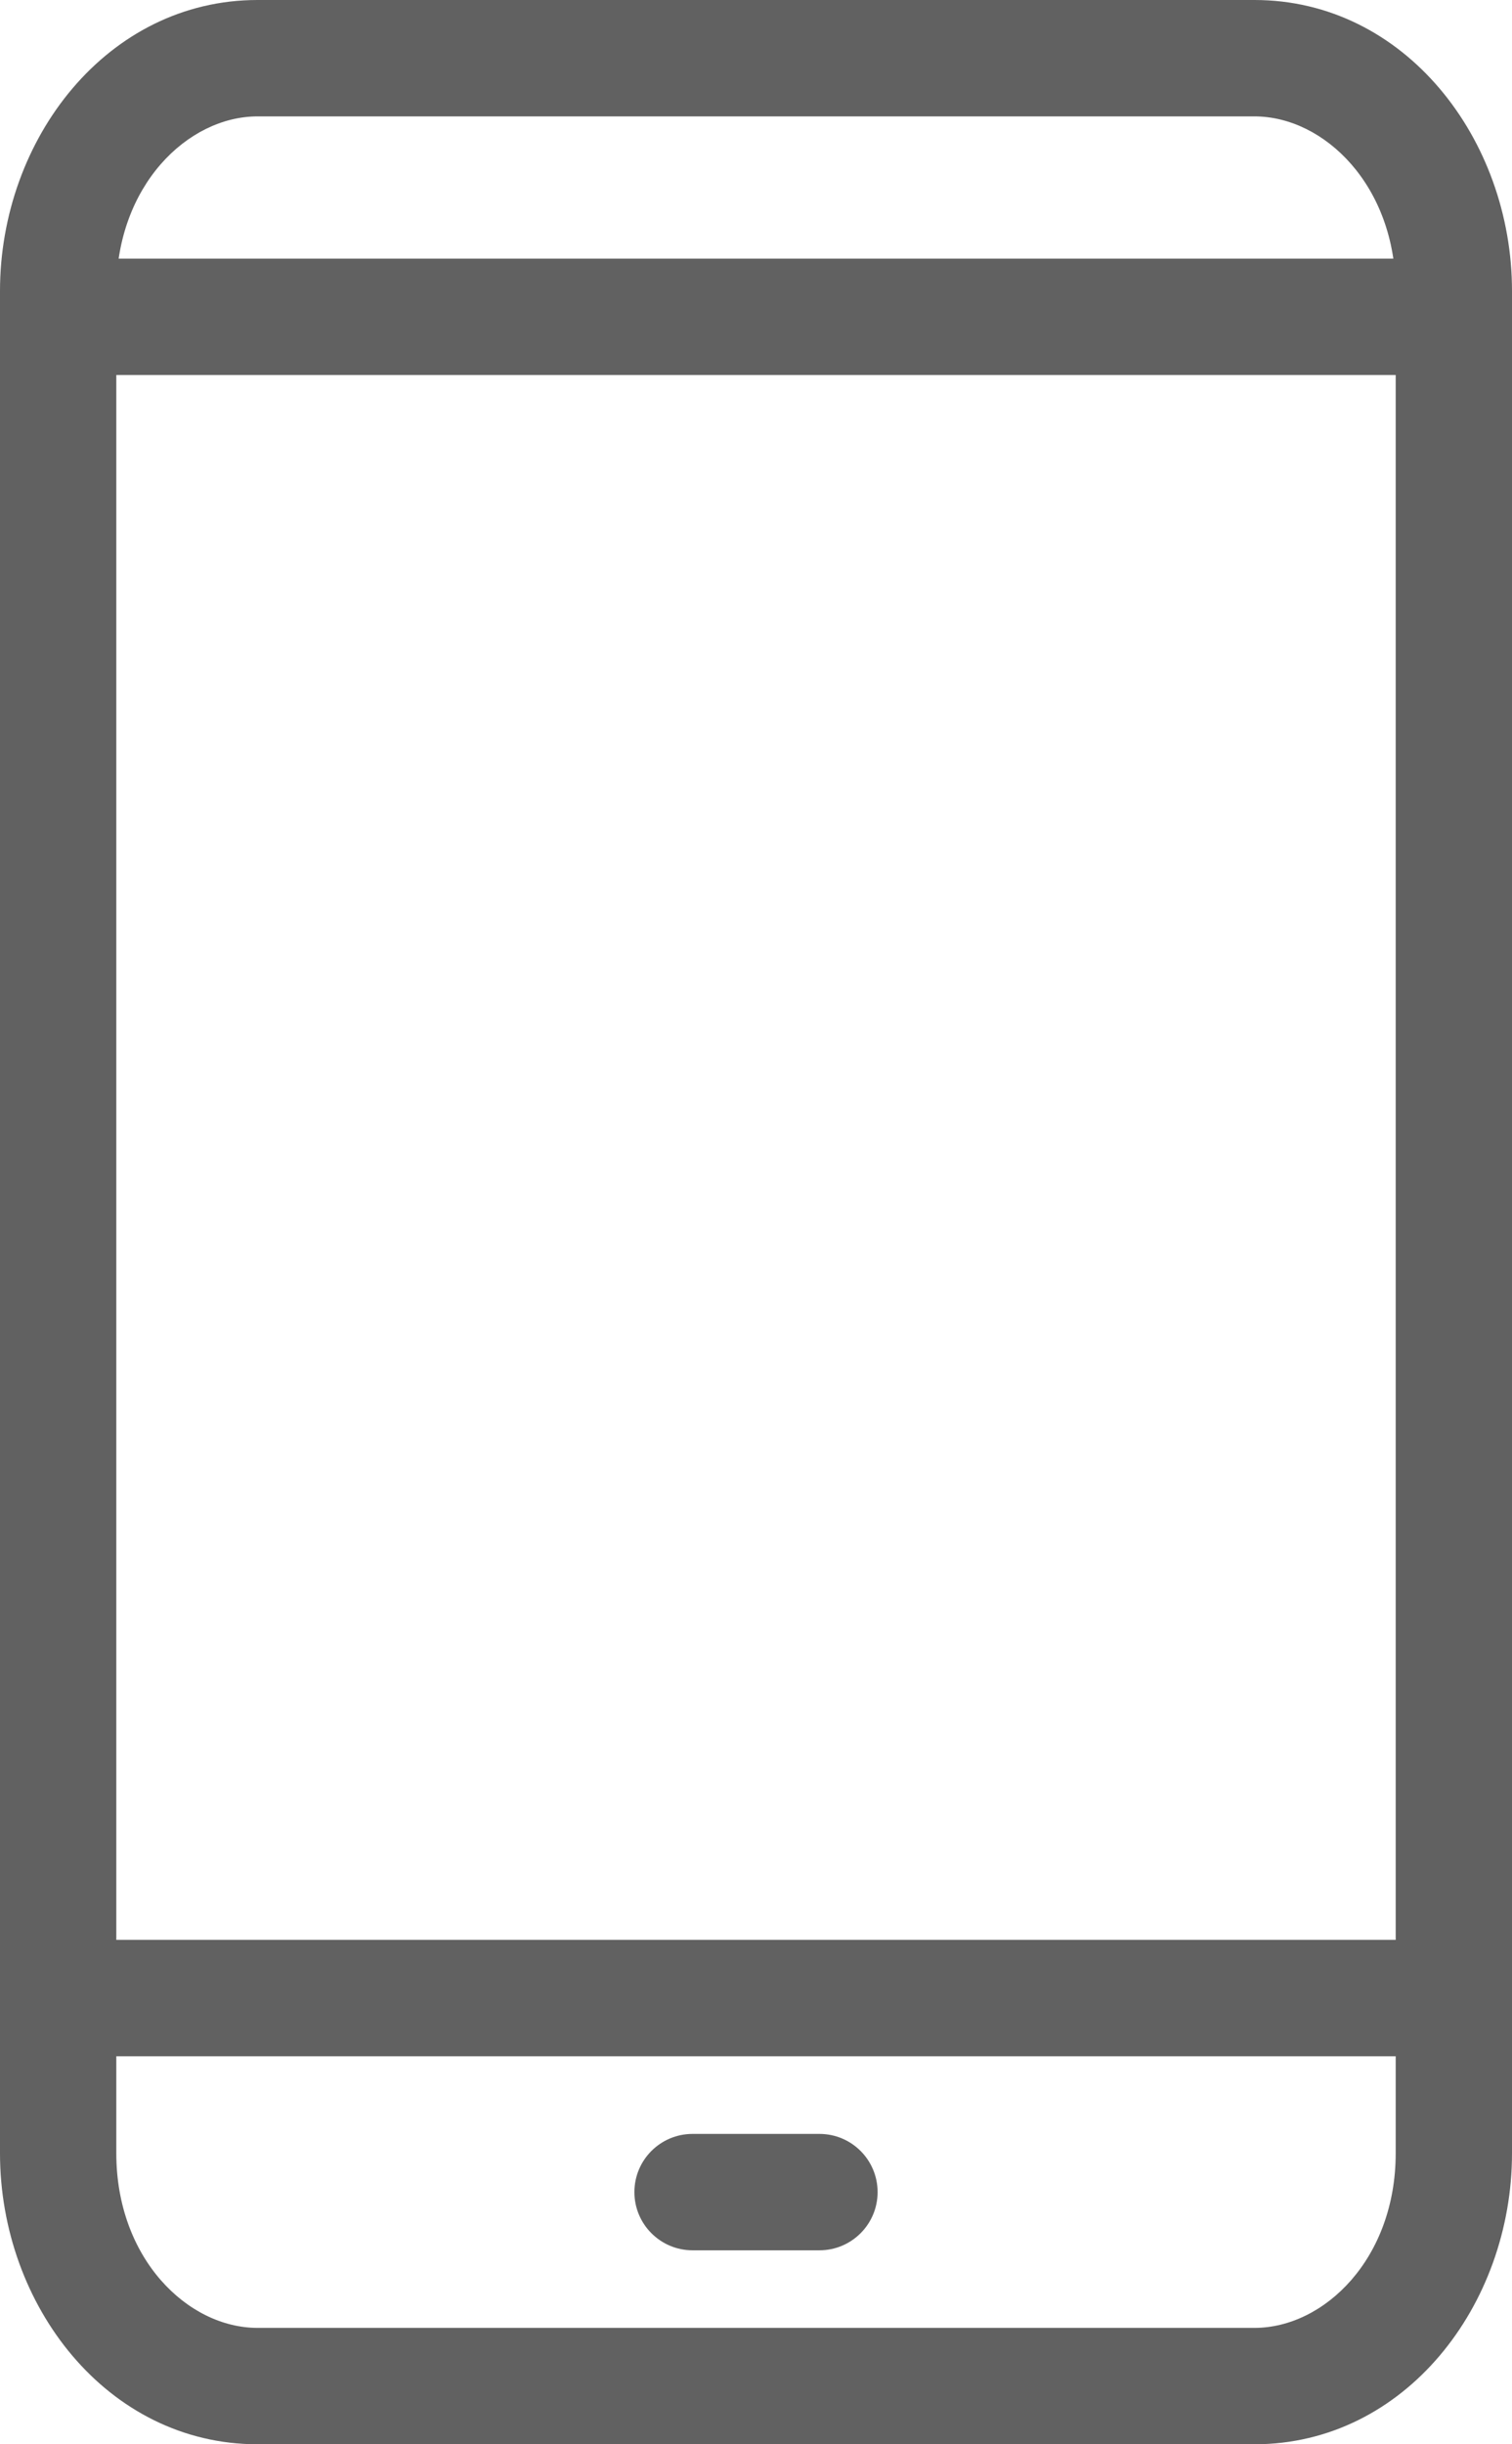 <svg width="26" height="42" viewBox="0 0 26 42" fill="none" xmlns="http://www.w3.org/2000/svg">
<path d="M14.091 38.667C14.643 38.667 15.091 38.219 15.091 37.667C15.091 37.114 14.643 36.667 14.091 36.667V38.667ZM11.909 36.667C11.357 36.667 10.909 37.114 10.909 37.667C10.909 38.219 11.357 38.667 11.909 38.667V36.667ZM4.429 2H21.571V0H4.429V2ZM21.571 2C22.774 2 24 3.193 24 5H26C26 2.389 24.156 0 21.571 0V2ZM24 5V37H26V5H24ZM24 37C24 38.807 22.774 40 21.571 40V42C24.156 42 26 39.611 26 37H24ZM21.571 40H4.429V42H21.571V40ZM4.429 40C3.226 40 2 38.807 2 37H0C0 39.611 1.844 42 4.429 42V40ZM2 37V5H0V37H2ZM2 5C2 3.193 3.226 2 4.429 2V0C1.844 0 0 2.389 0 5H2ZM14.091 36.667H11.909V38.667H14.091V36.667ZM1 35.333H25V33.333H1V35.333ZM1 6.444H25V4.444H1V6.444Z" fill="#616161"/>
</svg>
